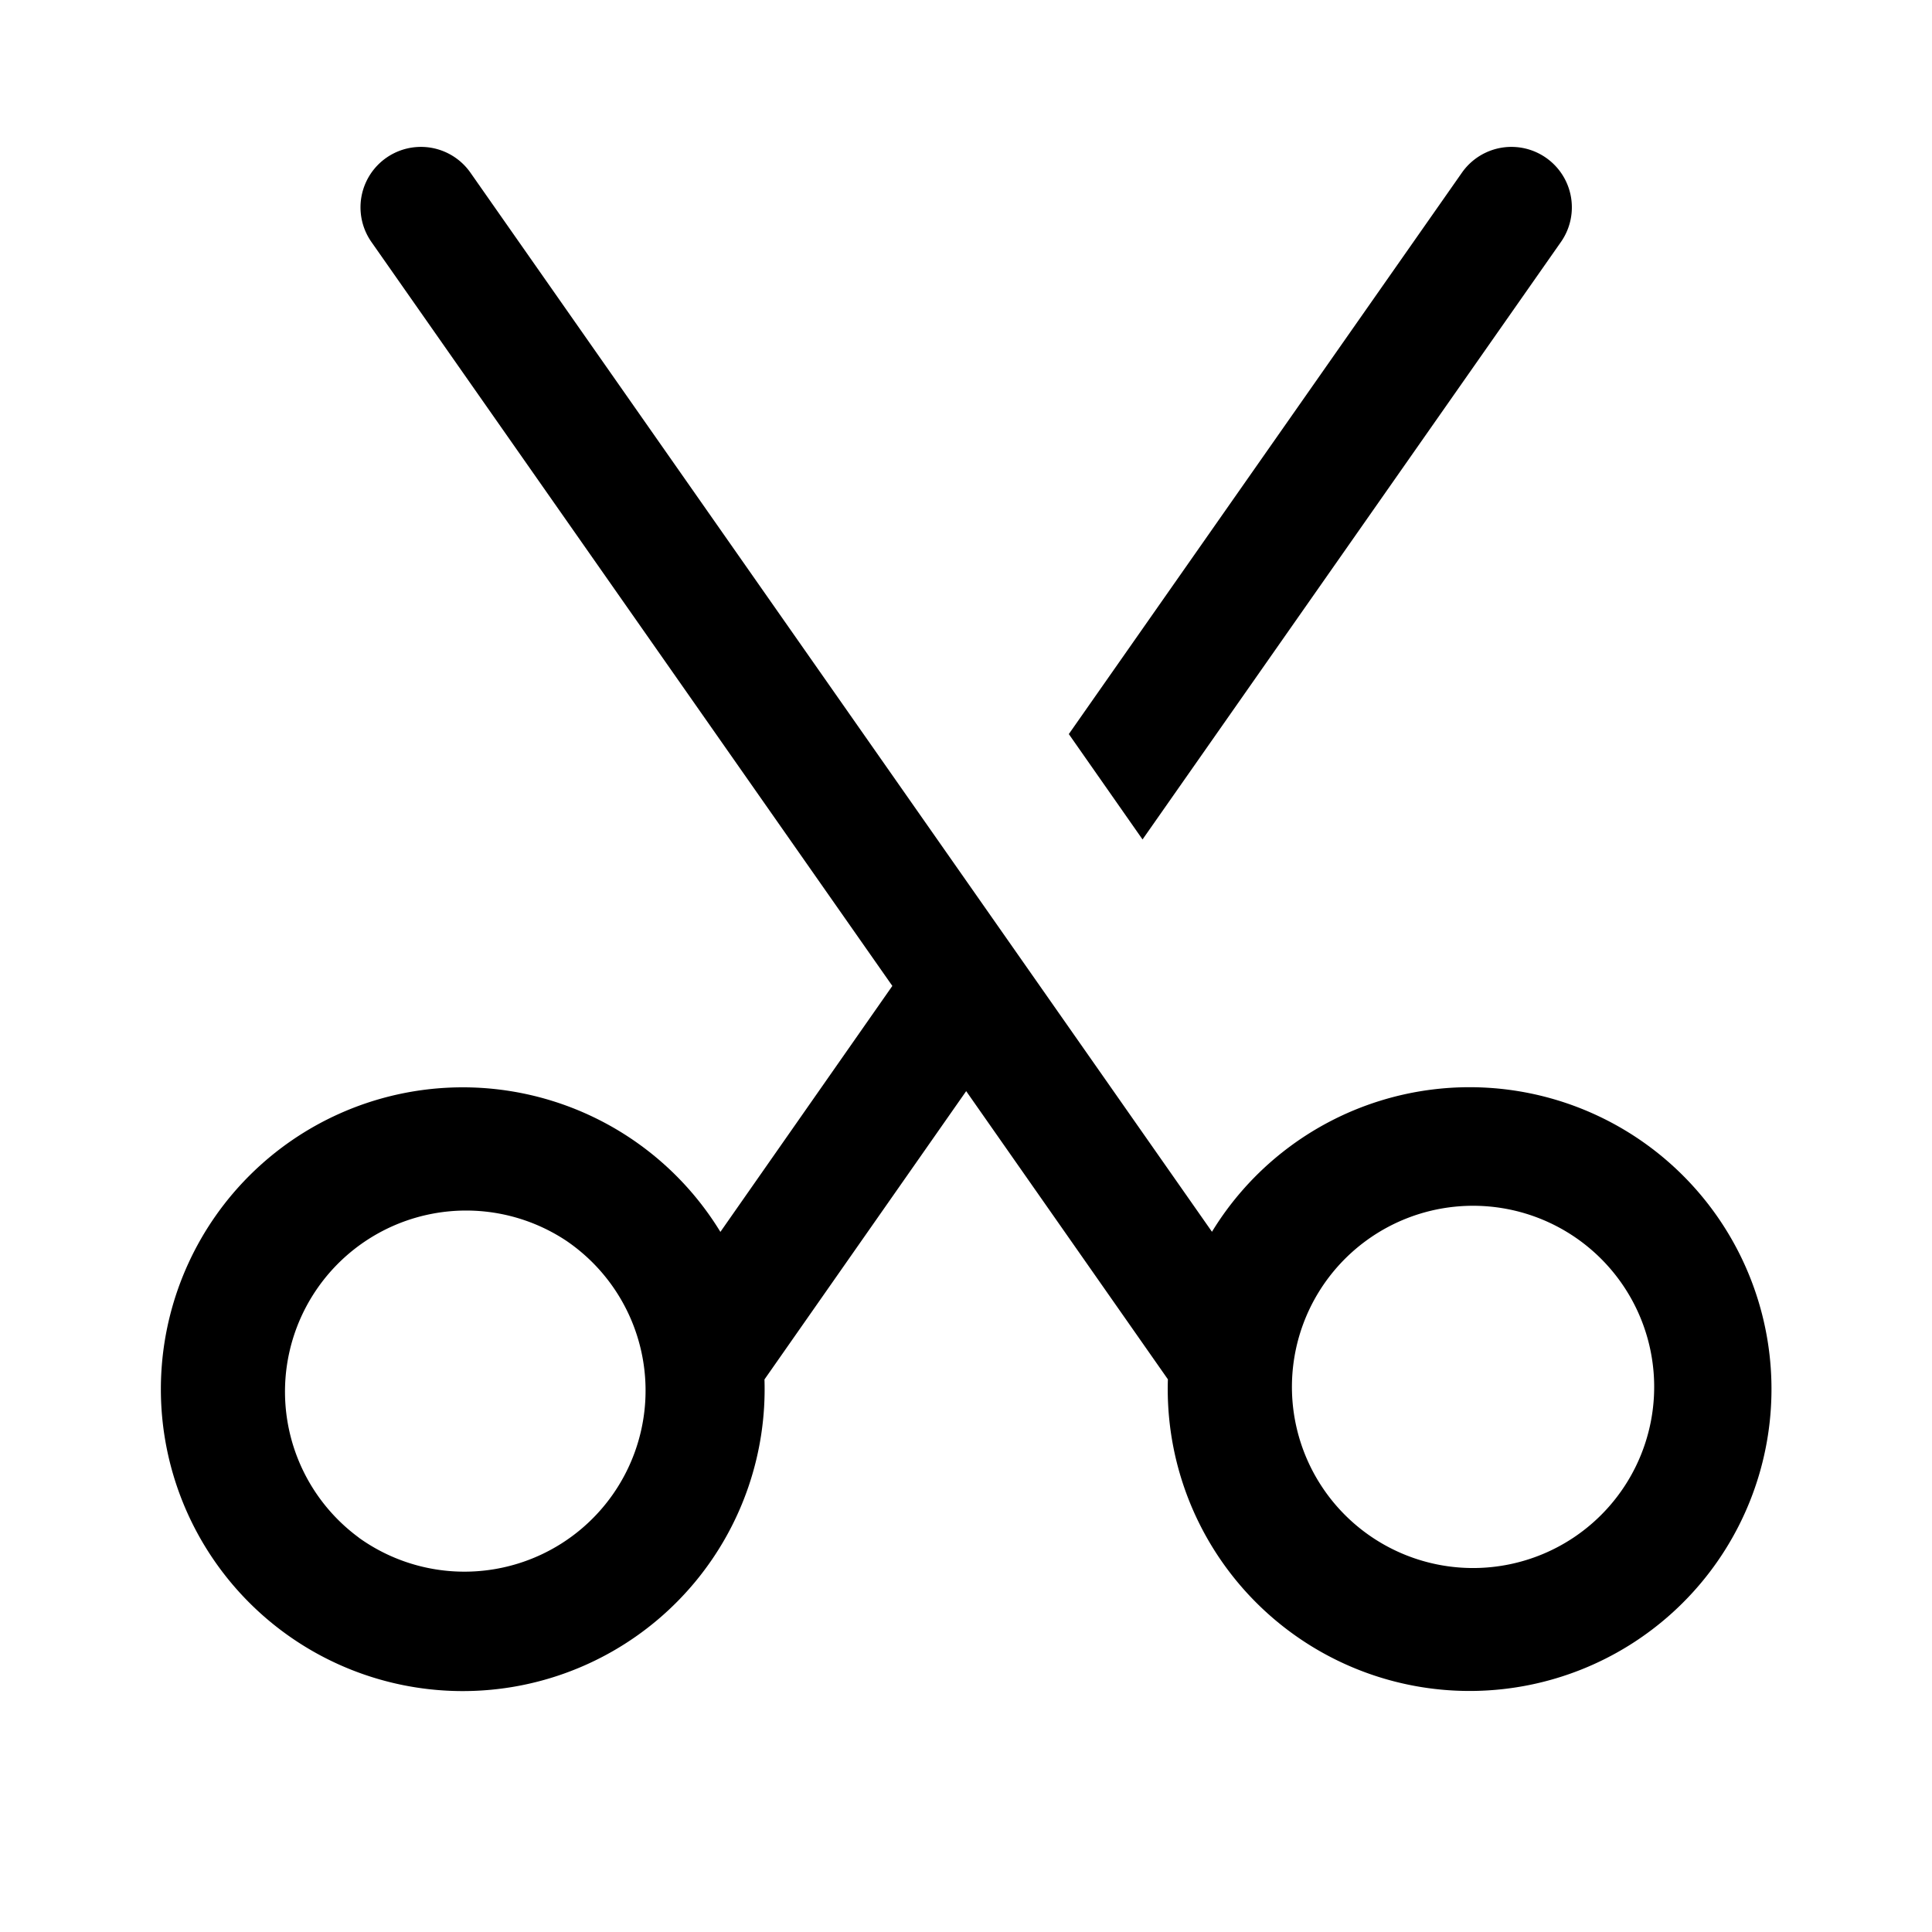 <?xml version="1.0" encoding="utf-8"?><!-- Скачано с сайта svg4.ru / Downloaded from svg4.ru -->
<svg width="800px" height="800px" viewBox="0 0 1024 1024" class="icon" xmlns="http://www.w3.org/2000/svg"><path fill="#000000" d="M512.064 578.368l-106.88 152.768a160 160 0 11-23.36-78.208L472.96 522.56 196.864 128.256a32 32 0 1152.48-36.736l393.024 561.344a160 160 0 11-23.36 78.208l-106.88-152.704zm54.4-189.248l208.384-297.6a32 32 0 0152.48 36.736l-221.76 316.672-39.04-55.808zm-376.32 425.856a96 96 0 10110.144-157.248 96 96 0 00-110.08 157.248zm643.84 0a96 96 0 10-110.08-157.248 96 96 0 00110.08 157.248z"/></svg>
